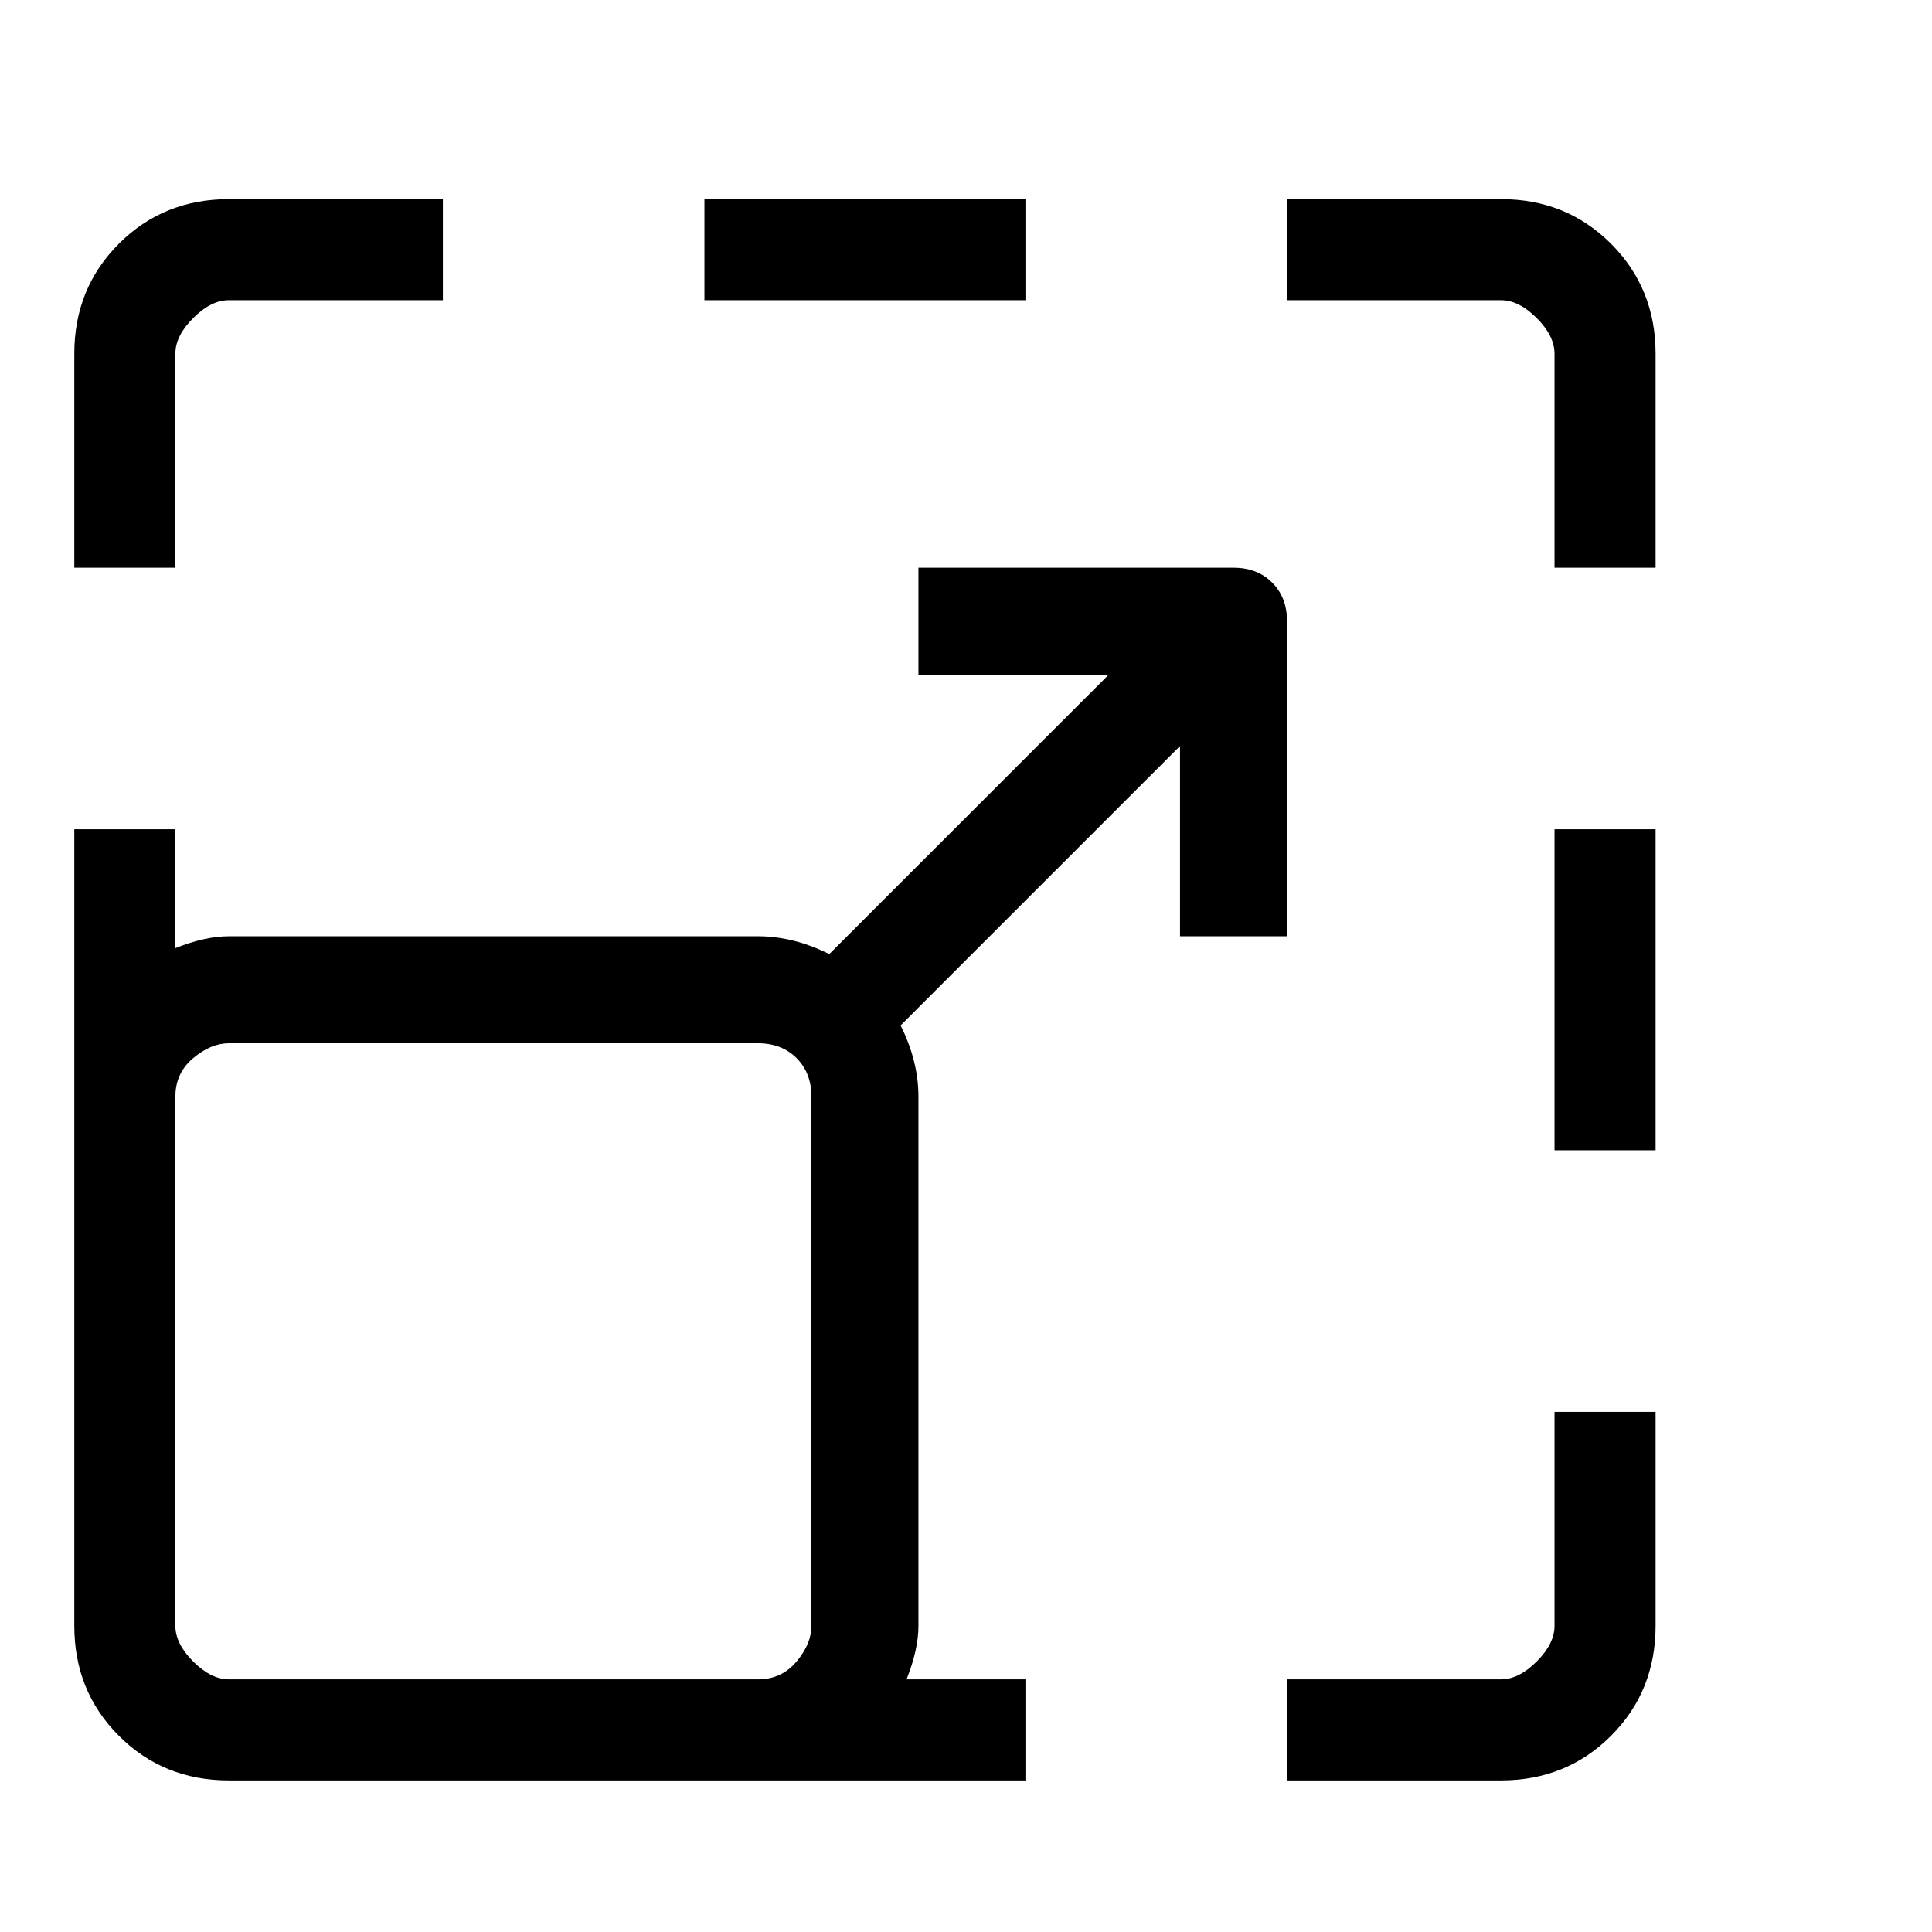 <svg width="13" height="13" viewBox="0 0 13 13" fill="none" xmlns="http://www.w3.org/2000/svg">
<g clip-path="url(#clip0_1021_8354)">
<path d="M4.74 1.34H6.9V2.02H4.74V1.34ZM10.46 10.94C10.46 11.02 10.42 11.1 10.34 11.18C10.26 11.26 10.18 11.3 10.1 11.3H8.66V11.98H10.1C10.393 11.98 10.64 11.88 10.84 11.68C11.04 11.48 11.14 11.233 11.14 10.94V9.5H10.46V10.94ZM10.1 1.34H8.66V2.02H10.1C10.18 2.02 10.26 2.06 10.34 2.14C10.42 2.22 10.46 2.3 10.46 2.38V3.82H11.14V2.38C11.14 2.087 11.04 1.84 10.84 1.64C10.64 1.44 10.393 1.34 10.1 1.34ZM1.18 2.38C1.18 2.3 1.22 2.22 1.3 2.14C1.38 2.06 1.46 2.02 1.54 2.02H2.98V1.34H1.54C1.247 1.34 1 1.44 0.8 1.64C0.6 1.84 0.5 2.087 0.5 2.38V3.82H1.18V2.38ZM10.46 5.58H11.14V7.74H10.46V5.58ZM8.66 6.3V4.18C8.66 4.073 8.627 3.987 8.56 3.92C8.493 3.853 8.407 3.82 8.3 3.82H6.18V4.54H7.46L5.58 6.42C5.42 6.34 5.26 6.3 5.1 6.3H1.54C1.433 6.3 1.313 6.327 1.18 6.38V5.58H0.5V10.94C0.5 11.233 0.6 11.48 0.8 11.68C1 11.88 1.247 11.98 1.54 11.98H6.9V11.3H6.1C6.153 11.167 6.18 11.047 6.18 10.94V7.38C6.18 7.22 6.14 7.06 6.06 6.9L7.94 5.02V6.3H8.66ZM1.54 11.3C1.46 11.3 1.38 11.26 1.3 11.18C1.22 11.1 1.18 11.02 1.18 10.94V7.38C1.18 7.273 1.22 7.187 1.3 7.12C1.38 7.053 1.46 7.02 1.54 7.02H5.1C5.207 7.02 5.293 7.053 5.36 7.12C5.427 7.187 5.46 7.273 5.46 7.38V10.94C5.46 11.02 5.427 11.1 5.36 11.18C5.293 11.26 5.207 11.3 5.1 11.3H1.54Z" fill="#112528" style="fill:#112528;fill:color(display-p3 0.067 0.145 0.157);fill-opacity:1;"/>
</g>
<defs>
<clipPath id="clip0_1021_8354">
<rect width="12" height="12" fill="white" style="fill:white;fill-opacity:1;" transform="matrix(1 0 0 -1 0.5 12.66)"/>
</clipPath>
</defs>
</svg>
